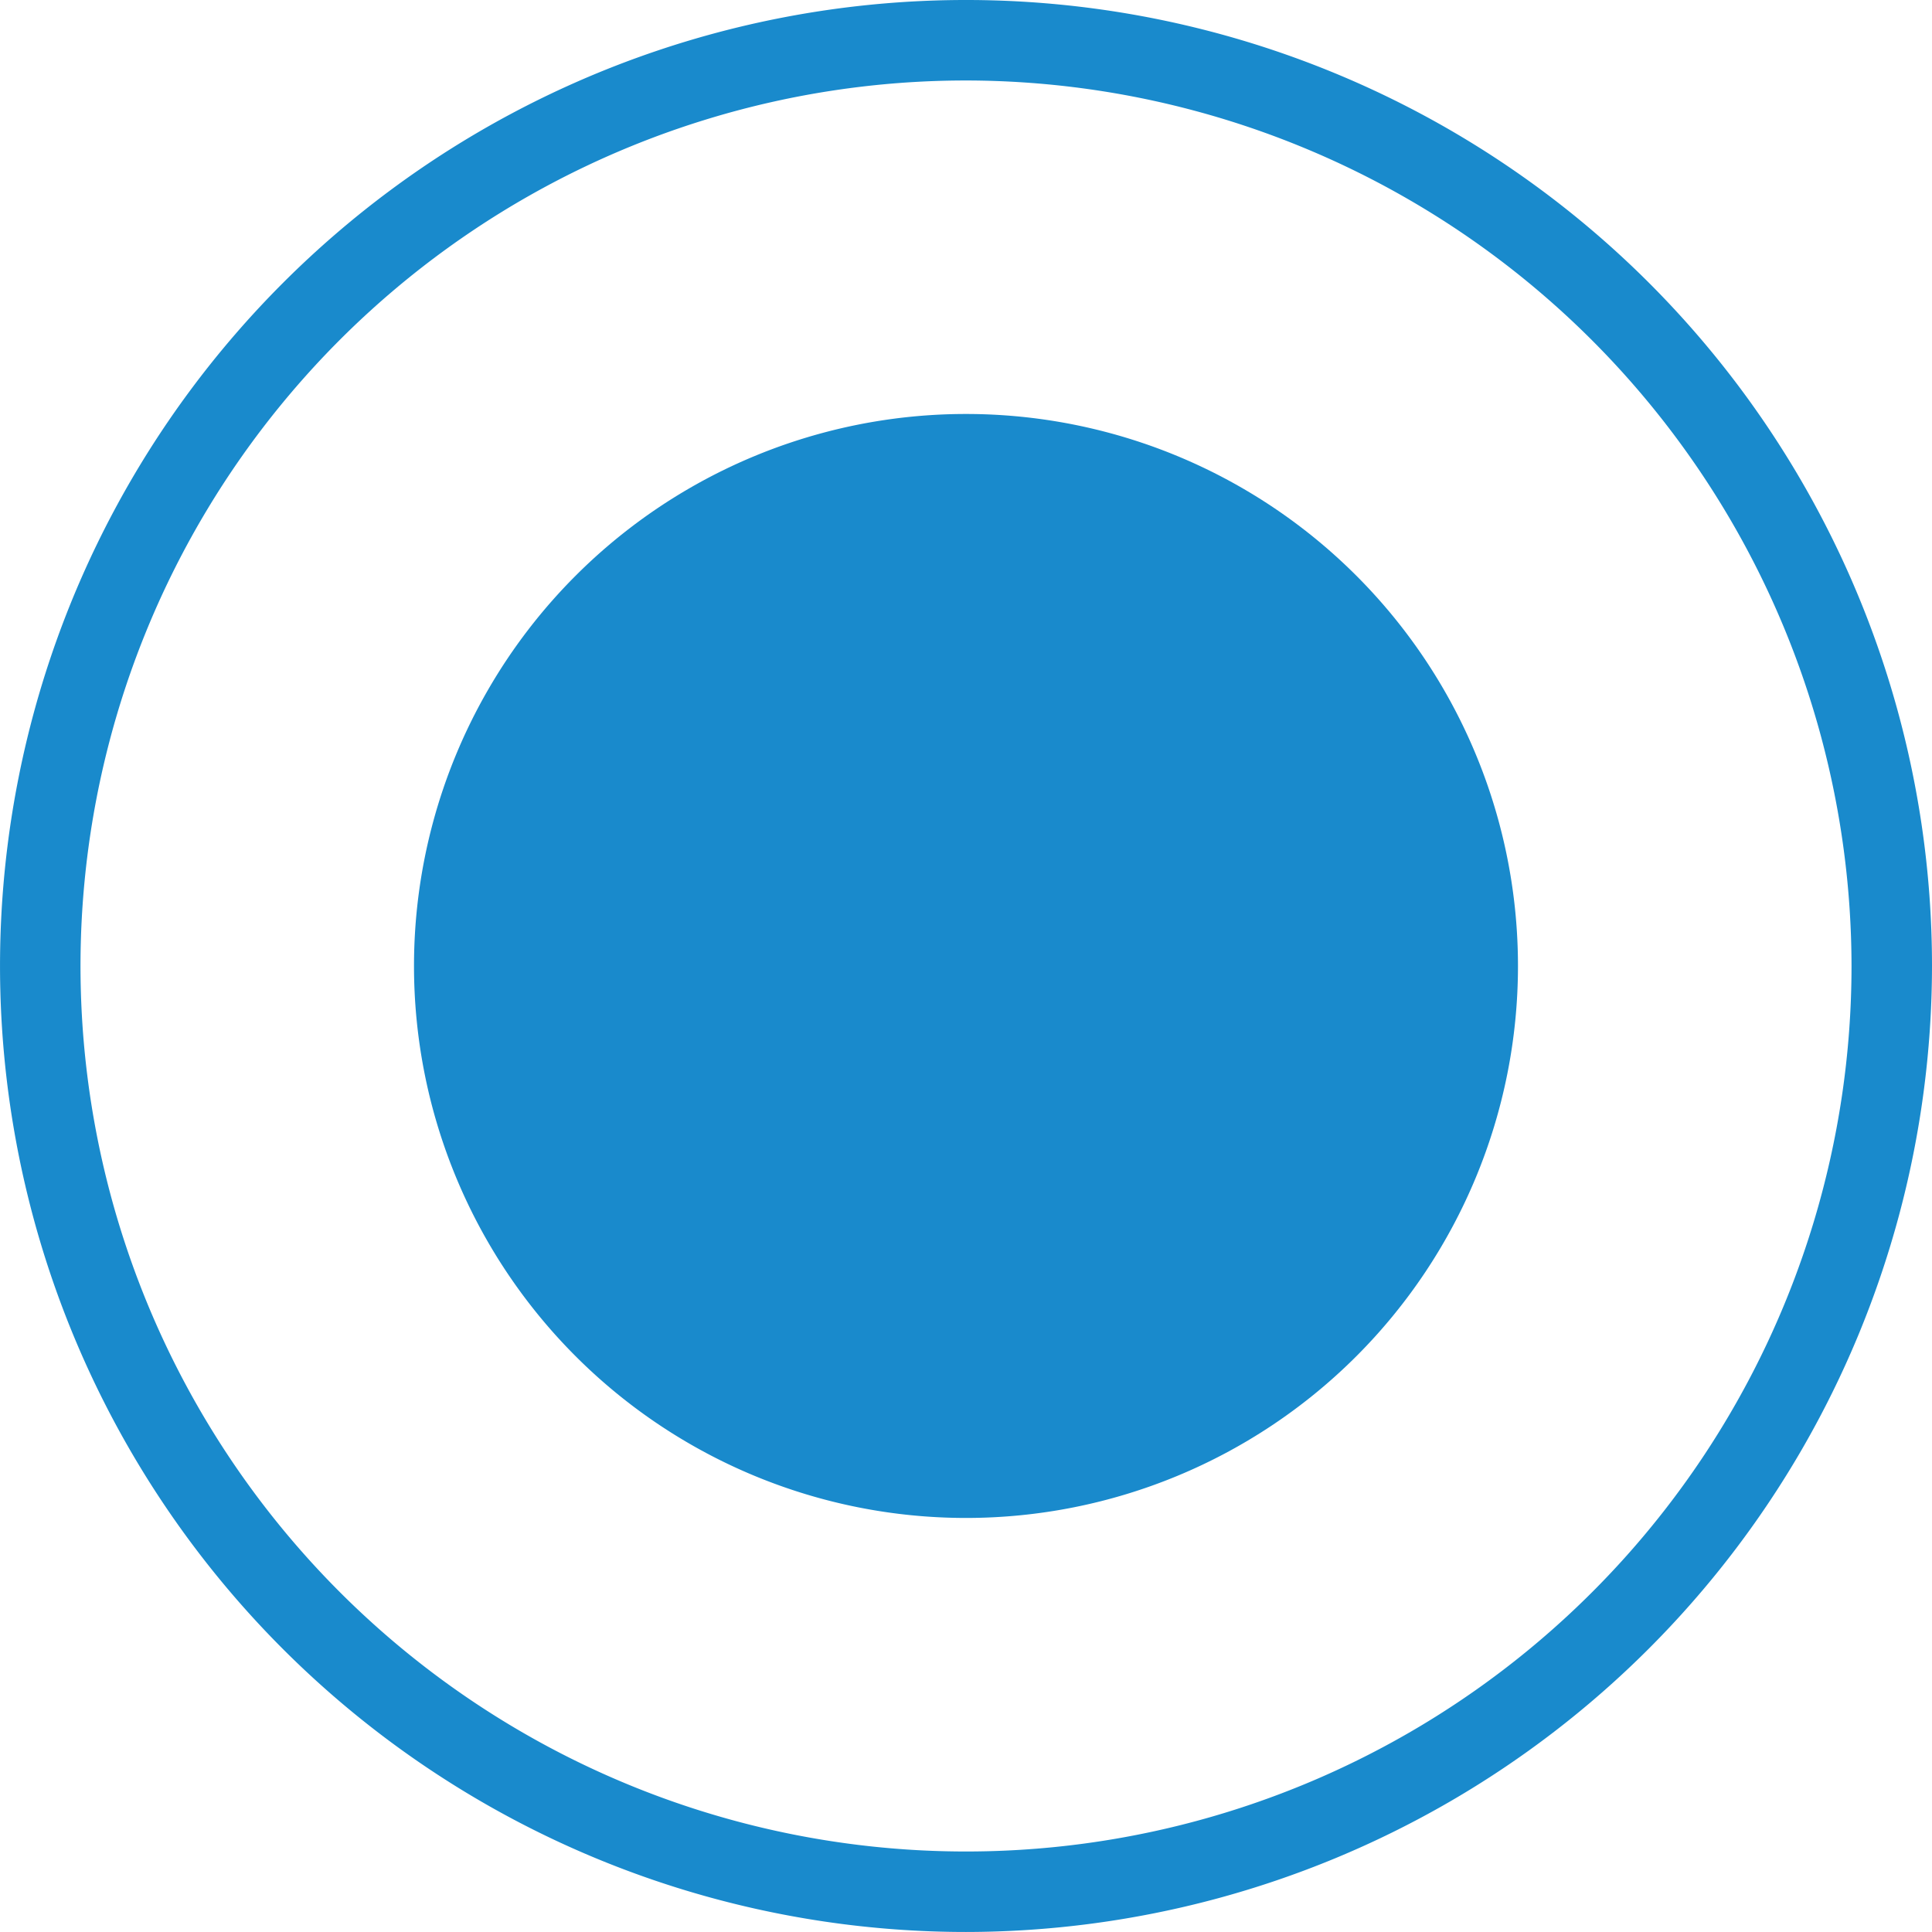 <?xml version="1.0" encoding="UTF-8"?> <svg xmlns="http://www.w3.org/2000/svg" id="Слой_1" data-name="Слой 1" viewBox="0 0 81.139 81.139"> <defs> <style>.cls-1{fill:#198acc;}</style> </defs> <title>Icon_Blue</title> <path class="cls-1" d="M1059.957,967.743a40.569,40.569,0,1,1,40.569-40.569A40.615,40.615,0,0,1,1059.957,967.743Zm0-77.758a37.189,37.189,0,1,0,37.189,37.189A37.231,37.231,0,0,0,1059.957,889.985Z" transform="translate(-1019.387 -886.605)"></path> <path class="cls-1" d="M1059.956,903.991h0a23.182,23.182,0,0,1,23.182,23.182h0a23.182,23.182,0,0,1-23.182,23.182h0a23.182,23.182,0,0,1-23.182-23.182h0A23.182,23.182,0,0,1,1059.956,903.991Z" transform="translate(-1019.387 -886.605)"></path> </svg> 